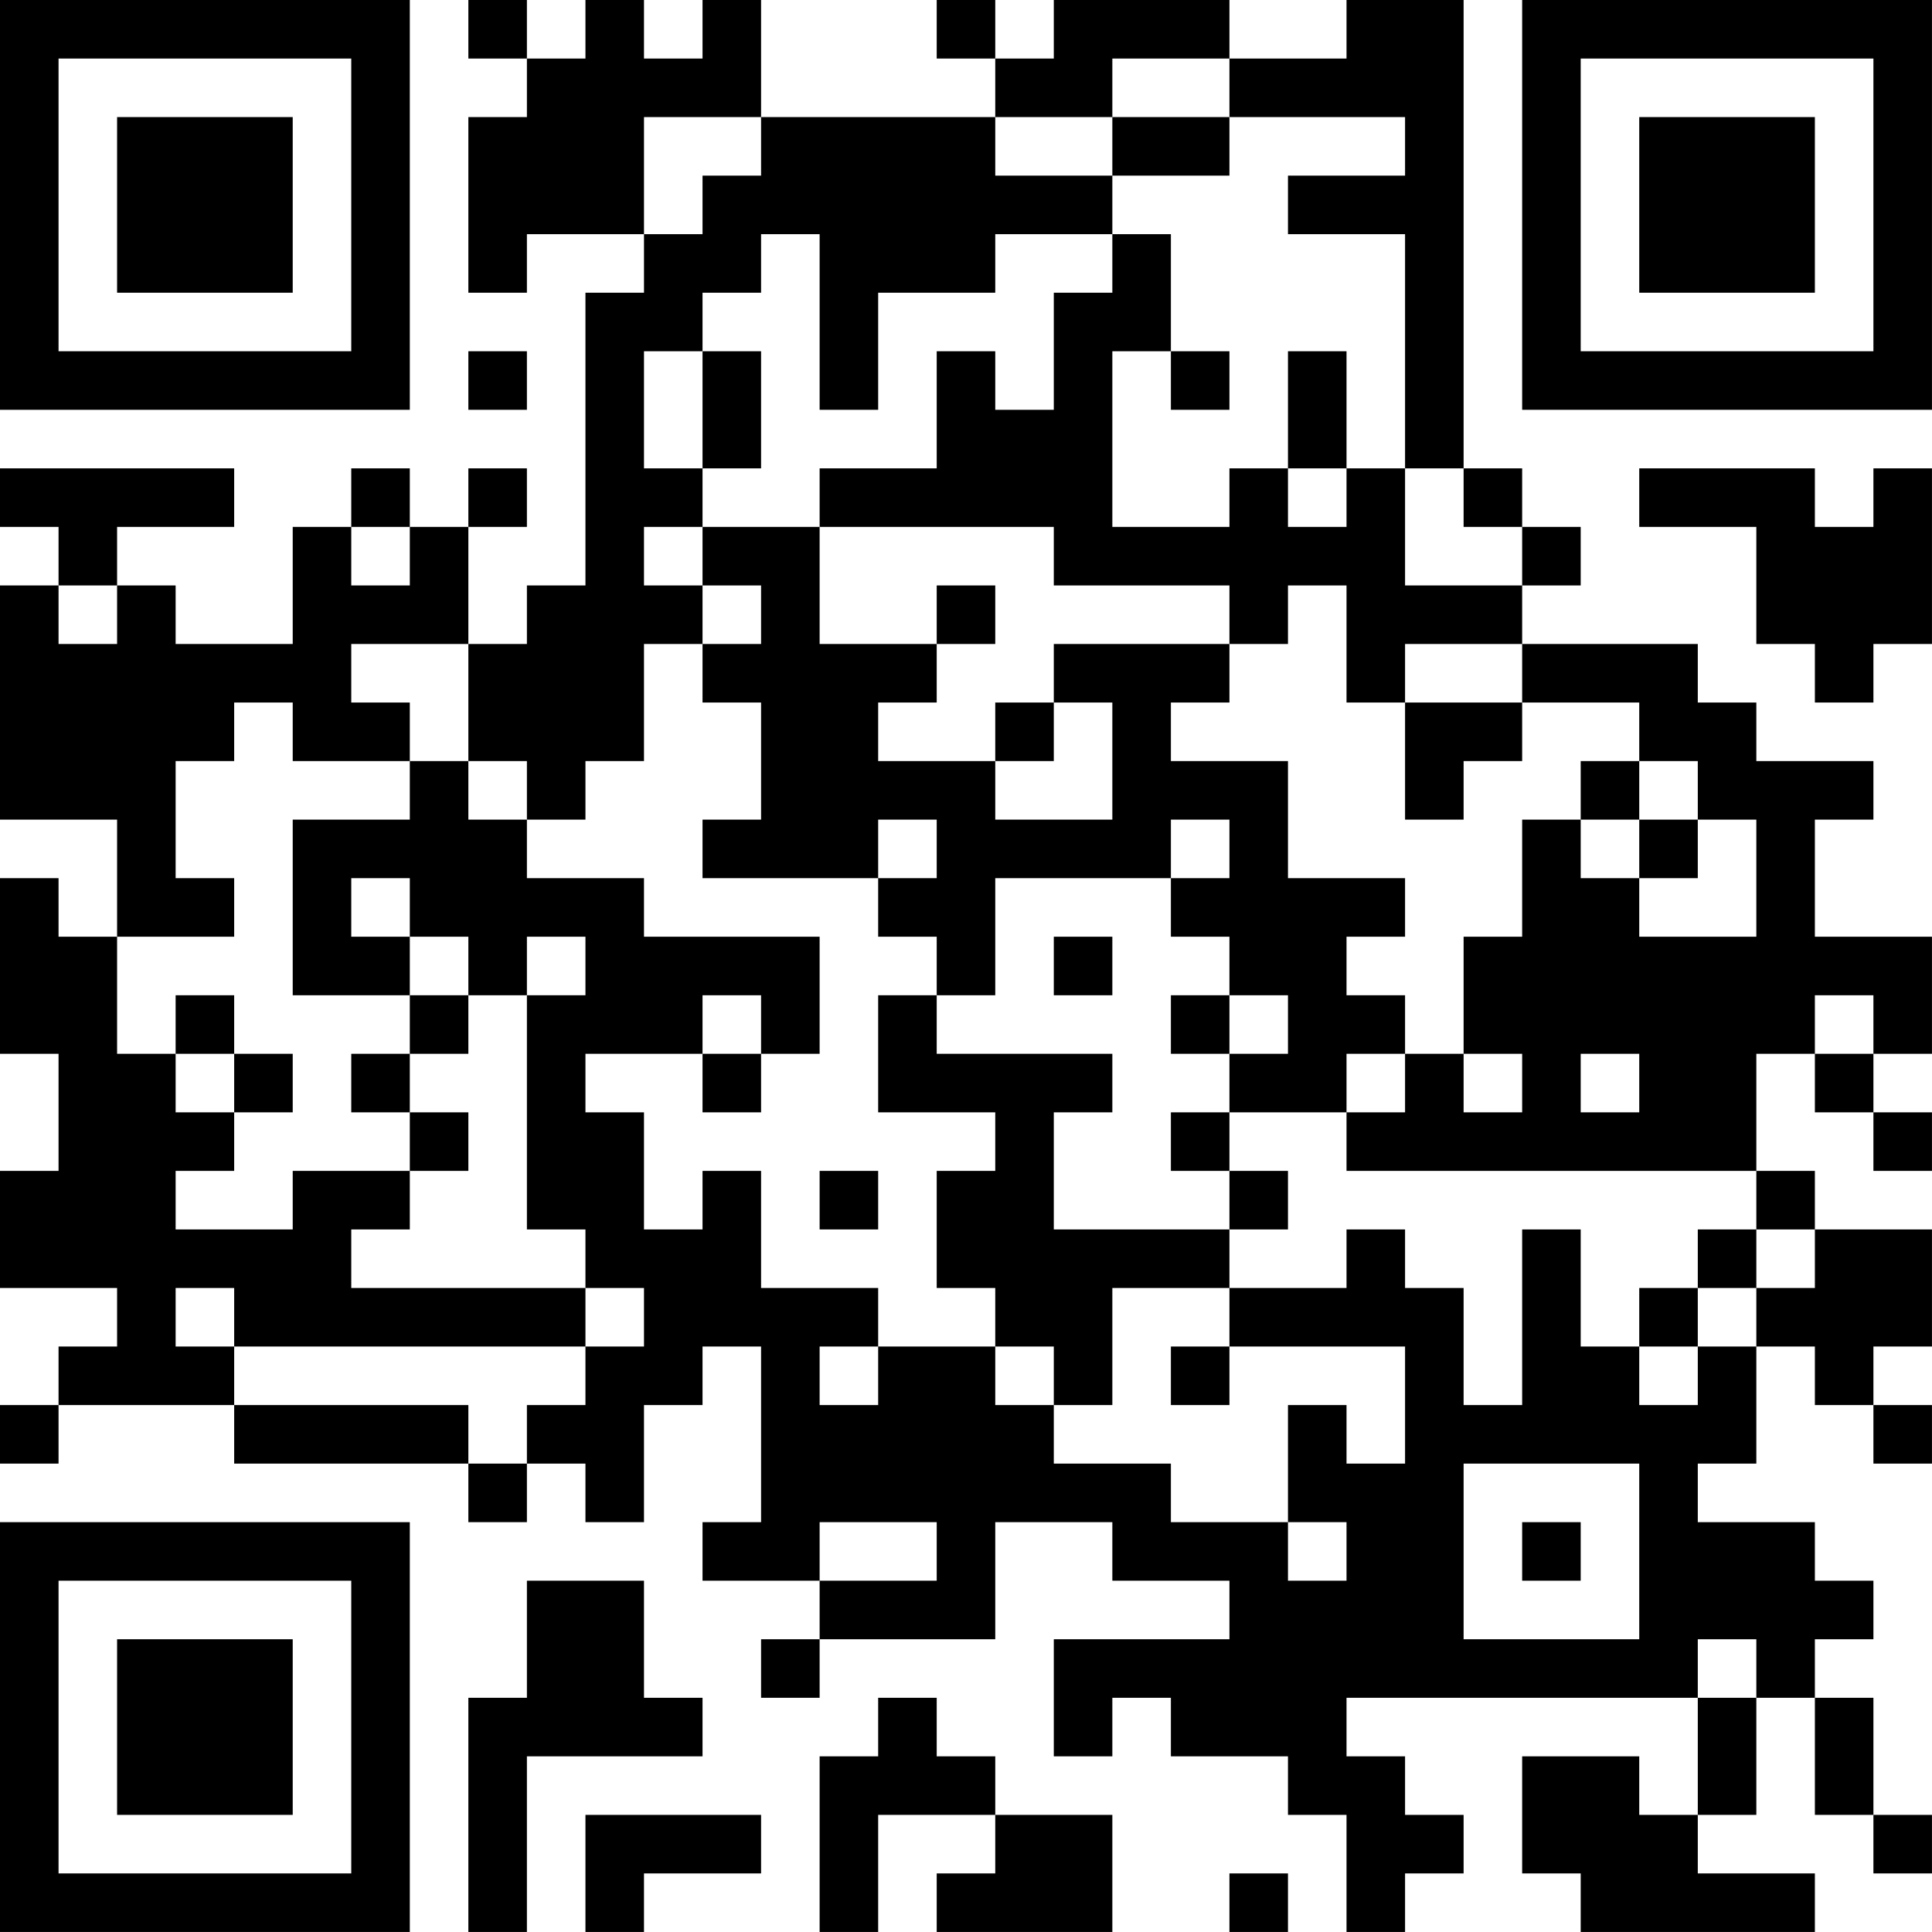 <?xml version="1.0" encoding="UTF-8"?>
<svg xmlns="http://www.w3.org/2000/svg" version="1.1" width="400" height="400" viewBox="0 0 400 400"><rect x="0" y="0" width="400" height="400" fill="#ffffff"/><g transform="scale(12.121)"><g transform="translate(0,0)"><path fill-rule="evenodd" d="M8 0L8 1L9 1L9 2L8 2L8 5L9 5L9 4L11 4L11 5L10 5L10 10L9 10L9 11L8 11L8 9L9 9L9 8L8 8L8 9L7 9L7 8L6 8L6 9L5 9L5 11L3 11L3 10L2 10L2 9L4 9L4 8L0 8L0 9L1 9L1 10L0 10L0 14L2 14L2 16L1 16L1 15L0 15L0 18L1 18L1 20L0 20L0 22L2 22L2 23L1 23L1 24L0 24L0 25L1 25L1 24L4 24L4 25L8 25L8 26L9 26L9 25L10 25L10 26L11 26L11 24L12 24L12 23L13 23L13 26L12 26L12 27L14 27L14 28L13 28L13 29L14 29L14 28L17 28L17 26L19 26L19 27L21 27L21 28L18 28L18 30L19 30L19 29L20 29L20 30L22 30L22 31L23 31L23 33L24 33L24 32L25 32L25 31L24 31L24 30L23 30L23 29L29 29L29 31L28 31L28 30L26 30L26 32L27 32L27 33L31 33L31 32L29 32L29 31L30 31L30 29L31 29L31 31L32 31L32 32L33 32L33 31L32 31L32 29L31 29L31 28L32 28L32 27L31 27L31 26L29 26L29 25L30 25L30 23L31 23L31 24L32 24L32 25L33 25L33 24L32 24L32 23L33 23L33 21L31 21L31 20L30 20L30 18L31 18L31 19L32 19L32 20L33 20L33 19L32 19L32 18L33 18L33 16L31 16L31 14L32 14L32 13L30 13L30 12L29 12L29 11L26 11L26 10L27 10L27 9L26 9L26 8L25 8L25 0L23 0L23 1L21 1L21 0L18 0L18 1L17 1L17 0L16 0L16 1L17 1L17 2L13 2L13 0L12 0L12 1L11 1L11 0L10 0L10 1L9 1L9 0ZM19 1L19 2L17 2L17 3L19 3L19 4L17 4L17 5L15 5L15 7L14 7L14 4L13 4L13 5L12 5L12 6L11 6L11 8L12 8L12 9L11 9L11 10L12 10L12 11L11 11L11 13L10 13L10 14L9 14L9 13L8 13L8 11L6 11L6 12L7 12L7 13L5 13L5 12L4 12L4 13L3 13L3 15L4 15L4 16L2 16L2 18L3 18L3 19L4 19L4 20L3 20L3 21L5 21L5 20L7 20L7 21L6 21L6 22L10 22L10 23L4 23L4 22L3 22L3 23L4 23L4 24L8 24L8 25L9 25L9 24L10 24L10 23L11 23L11 22L10 22L10 21L9 21L9 17L10 17L10 16L9 16L9 17L8 17L8 16L7 16L7 15L6 15L6 16L7 16L7 17L5 17L5 14L7 14L7 13L8 13L8 14L9 14L9 15L11 15L11 16L14 16L14 18L13 18L13 17L12 17L12 18L10 18L10 19L11 19L11 21L12 21L12 20L13 20L13 22L15 22L15 23L14 23L14 24L15 24L15 23L17 23L17 24L18 24L18 25L20 25L20 26L22 26L22 27L23 27L23 26L22 26L22 24L23 24L23 25L24 25L24 23L21 23L21 22L23 22L23 21L24 21L24 22L25 22L25 24L26 24L26 21L27 21L27 23L28 23L28 24L29 24L29 23L30 23L30 22L31 22L31 21L30 21L30 20L23 20L23 19L24 19L24 18L25 18L25 19L26 19L26 18L25 18L25 16L26 16L26 14L27 14L27 15L28 15L28 16L30 16L30 14L29 14L29 13L28 13L28 12L26 12L26 11L24 11L24 12L23 12L23 10L22 10L22 11L21 11L21 10L18 10L18 9L14 9L14 8L16 8L16 6L17 6L17 7L18 7L18 5L19 5L19 4L20 4L20 6L19 6L19 9L21 9L21 8L22 8L22 9L23 9L23 8L24 8L24 10L26 10L26 9L25 9L25 8L24 8L24 4L22 4L22 3L24 3L24 2L21 2L21 1ZM11 2L11 4L12 4L12 3L13 3L13 2ZM19 2L19 3L21 3L21 2ZM8 6L8 7L9 7L9 6ZM12 6L12 8L13 8L13 6ZM20 6L20 7L21 7L21 6ZM22 6L22 8L23 8L23 6ZM28 8L28 9L30 9L30 11L31 11L31 12L32 12L32 11L33 11L33 8L32 8L32 9L31 9L31 8ZM6 9L6 10L7 10L7 9ZM12 9L12 10L13 10L13 11L12 11L12 12L13 12L13 14L12 14L12 15L15 15L15 16L16 16L16 17L15 17L15 19L17 19L17 20L16 20L16 22L17 22L17 23L18 23L18 24L19 24L19 22L21 22L21 21L22 21L22 20L21 20L21 19L23 19L23 18L24 18L24 17L23 17L23 16L24 16L24 15L22 15L22 13L20 13L20 12L21 12L21 11L18 11L18 12L17 12L17 13L15 13L15 12L16 12L16 11L17 11L17 10L16 10L16 11L14 11L14 9ZM1 10L1 11L2 11L2 10ZM18 12L18 13L17 13L17 14L19 14L19 12ZM24 12L24 14L25 14L25 13L26 13L26 12ZM27 13L27 14L28 14L28 15L29 15L29 14L28 14L28 13ZM15 14L15 15L16 15L16 14ZM20 14L20 15L17 15L17 17L16 17L16 18L19 18L19 19L18 19L18 21L21 21L21 20L20 20L20 19L21 19L21 18L22 18L22 17L21 17L21 16L20 16L20 15L21 15L21 14ZM18 16L18 17L19 17L19 16ZM3 17L3 18L4 18L4 19L5 19L5 18L4 18L4 17ZM7 17L7 18L6 18L6 19L7 19L7 20L8 20L8 19L7 19L7 18L8 18L8 17ZM20 17L20 18L21 18L21 17ZM31 17L31 18L32 18L32 17ZM12 18L12 19L13 19L13 18ZM27 18L27 19L28 19L28 18ZM14 20L14 21L15 21L15 20ZM29 21L29 22L28 22L28 23L29 23L29 22L30 22L30 21ZM20 23L20 24L21 24L21 23ZM25 25L25 28L28 28L28 25ZM14 26L14 27L16 27L16 26ZM26 26L26 27L27 27L27 26ZM9 27L9 29L8 29L8 33L9 33L9 30L12 30L12 29L11 29L11 27ZM29 28L29 29L30 29L30 28ZM15 29L15 30L14 30L14 33L15 33L15 31L17 31L17 32L16 32L16 33L19 33L19 31L17 31L17 30L16 30L16 29ZM10 31L10 33L11 33L11 32L13 32L13 31ZM21 32L21 33L22 33L22 32ZM0 0L0 7L7 7L7 0ZM1 1L1 6L6 6L6 1ZM2 2L2 5L5 5L5 2ZM26 0L26 7L33 7L33 0ZM27 1L27 6L32 6L32 1ZM28 2L28 5L31 5L31 2ZM0 26L0 33L7 33L7 26ZM1 27L1 32L6 32L6 27ZM2 28L2 31L5 31L5 28Z" fill="#000000"/></g></g></svg>

